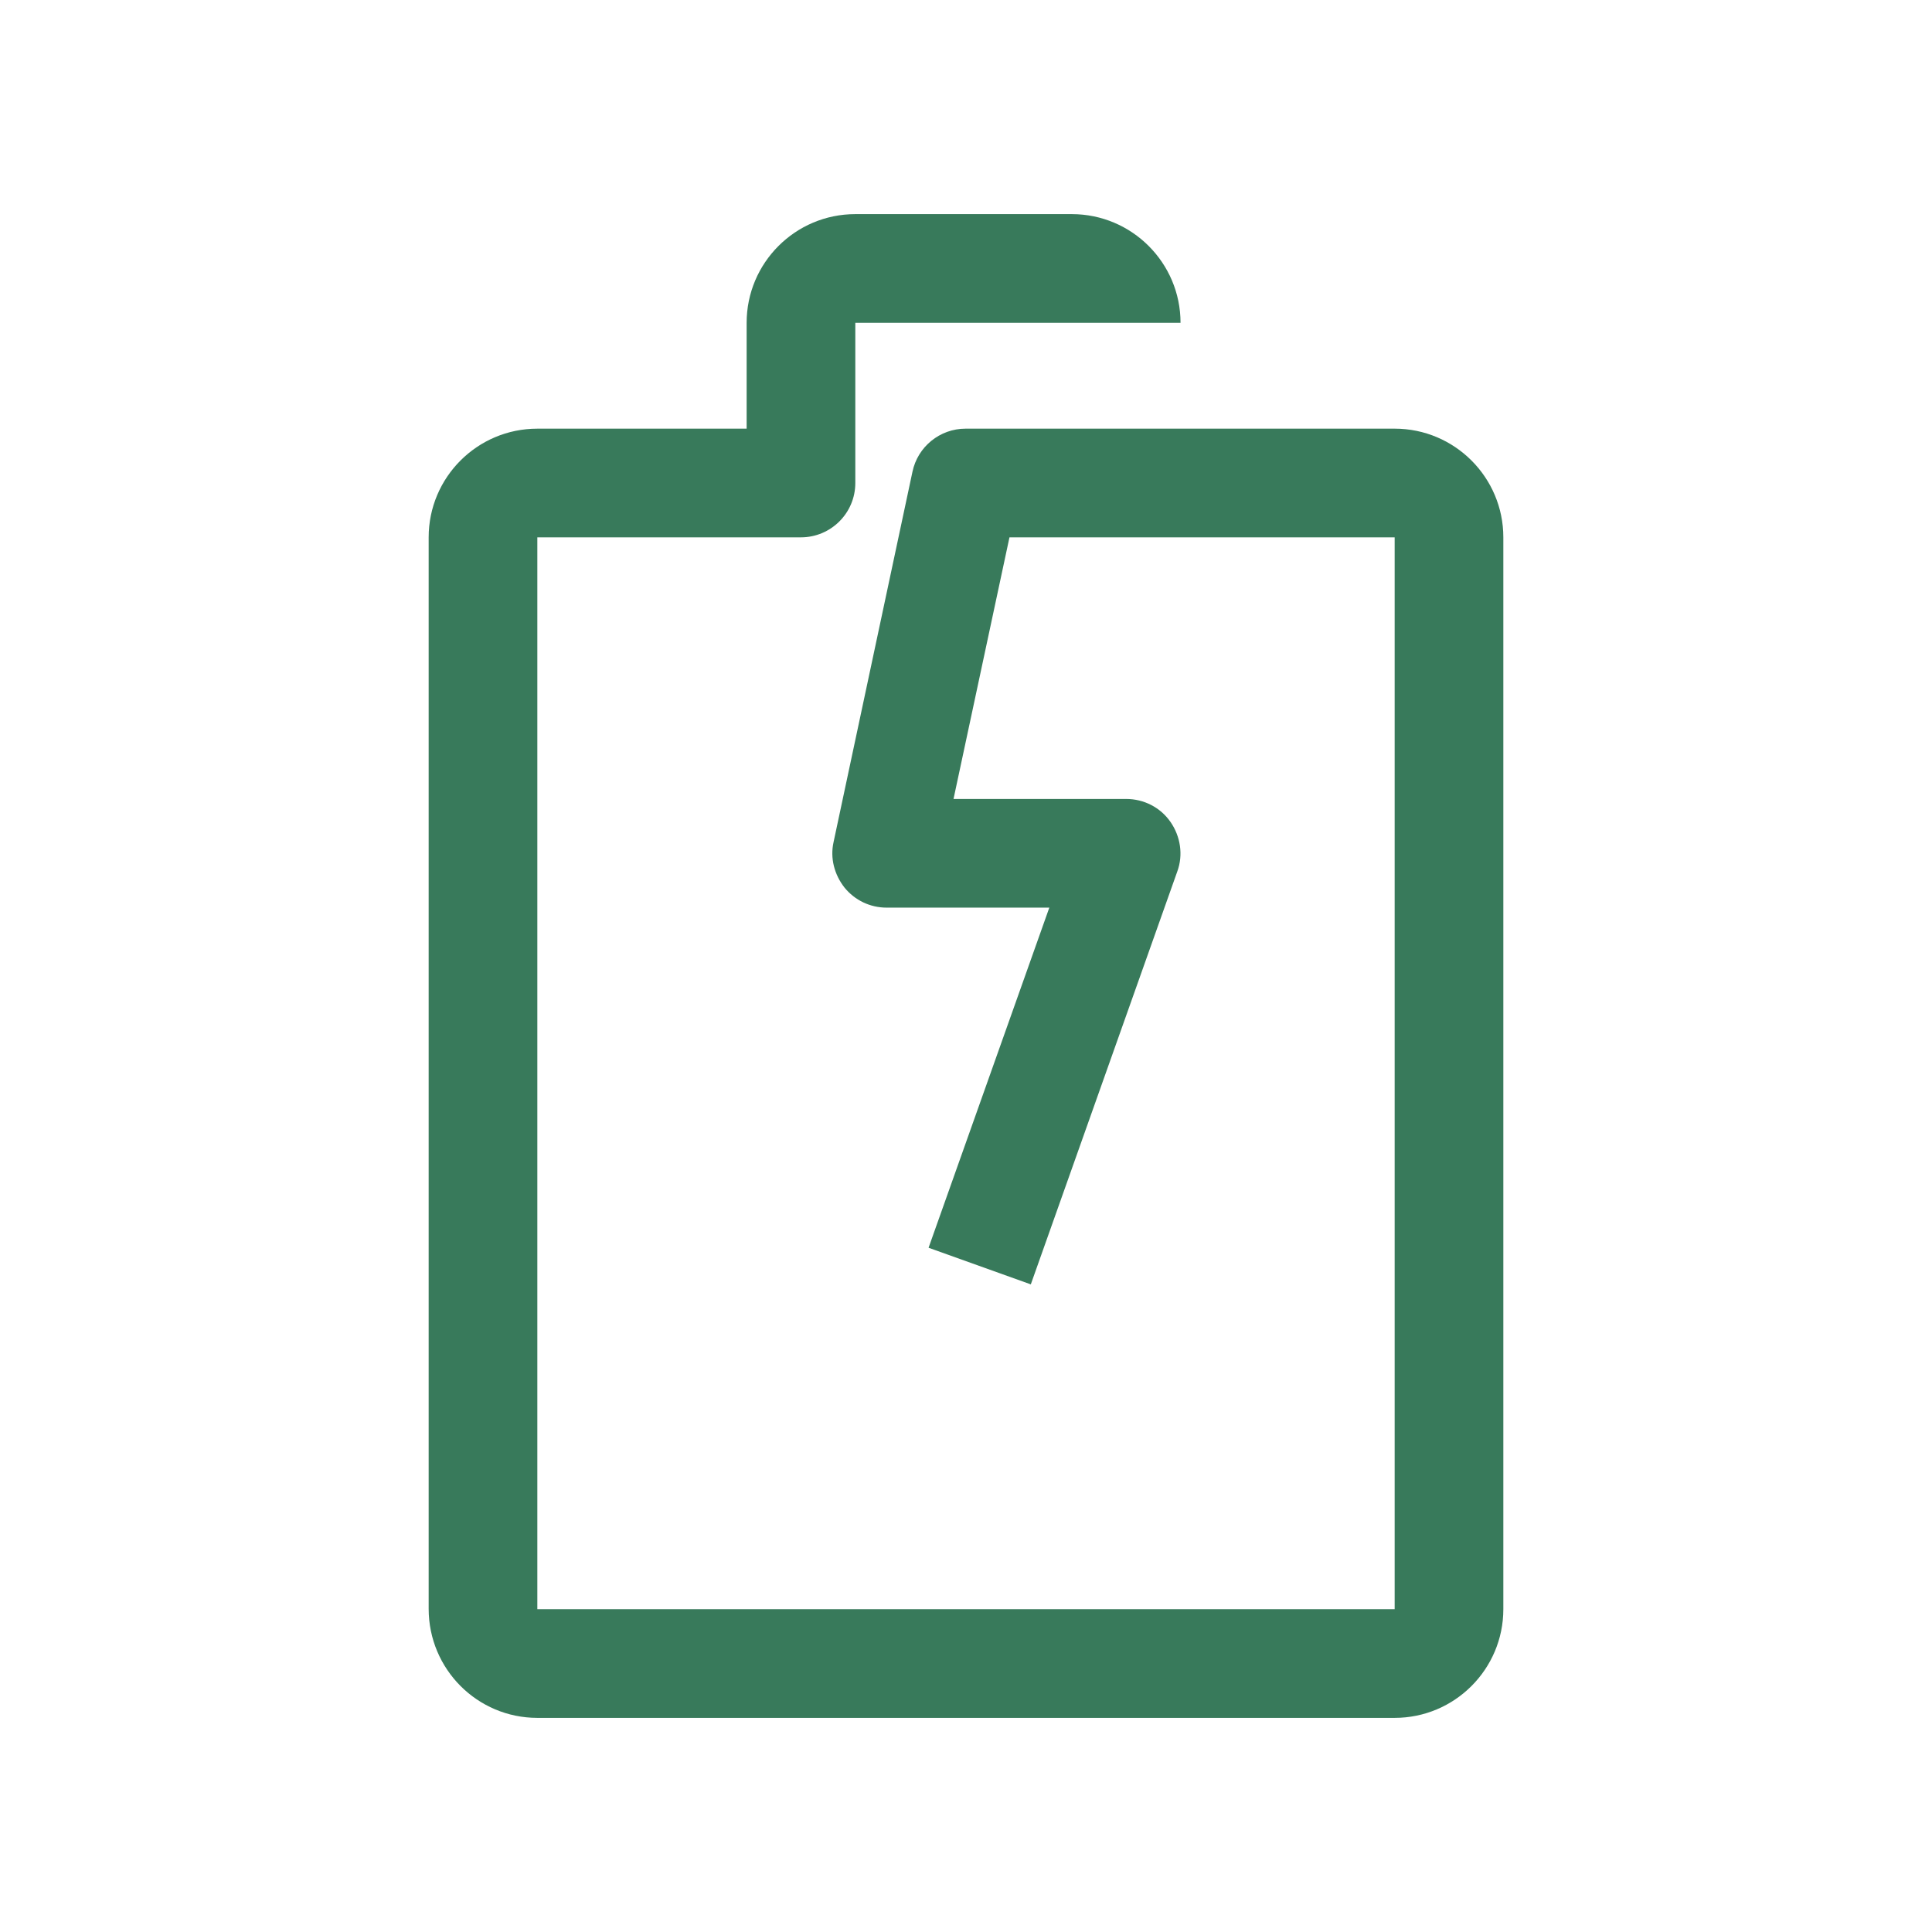 <?xml version="1.0" encoding="utf-8"?>
<!-- Generator: Adobe Illustrator 24.0.2, SVG Export Plug-In . SVG Version: 6.00 Build 0)  -->
<svg version="1.1" id="Livello_1" xmlns="http://www.w3.org/2000/svg" xmlns:xlink="http://www.w3.org/1999/xlink" x="0px" y="0px"
	 width="48px" height="48px" viewBox="0 0 48 48" style="enable-background:new 0 0 48 48;" xml:space="preserve">
<style type="text/css">
	.st0{fill:#387A5B;}
</style>
<g id="surface1">
	<path class="st0" d="M34.65,42.68h-21.3c-1.49,0-2.7-1.21-2.7-2.71V13.35c0-1.49,1.21-2.7,2.7-2.7h5.2V8.02
		c0-1.49,1.21-2.7,2.7-2.7h5.38c1.49,0,2.7,1.21,2.7,2.7h-8.08V12c0,0.75-0.61,1.35-1.35,1.35h-6.55v26.63h21.3V13.35h-9.57
		l-1.39,6.5h4.29c0.44,0,0.85,0.21,1.1,0.57s0.32,0.82,0.17,1.23l-3.64,10.26L23.07,31l3-8.45h-4.04c-0.41,0-0.79-0.18-1.05-0.5
		c-0.25-0.32-0.36-0.73-0.27-1.13l1.96-9.2c0.13-0.62,0.68-1.07,1.32-1.07h10.66c1.49,0,2.7,1.21,2.7,2.7v26.63
		C37.35,41.47,36.14,42.68,34.65,42.68"/>
</g>
</svg>
